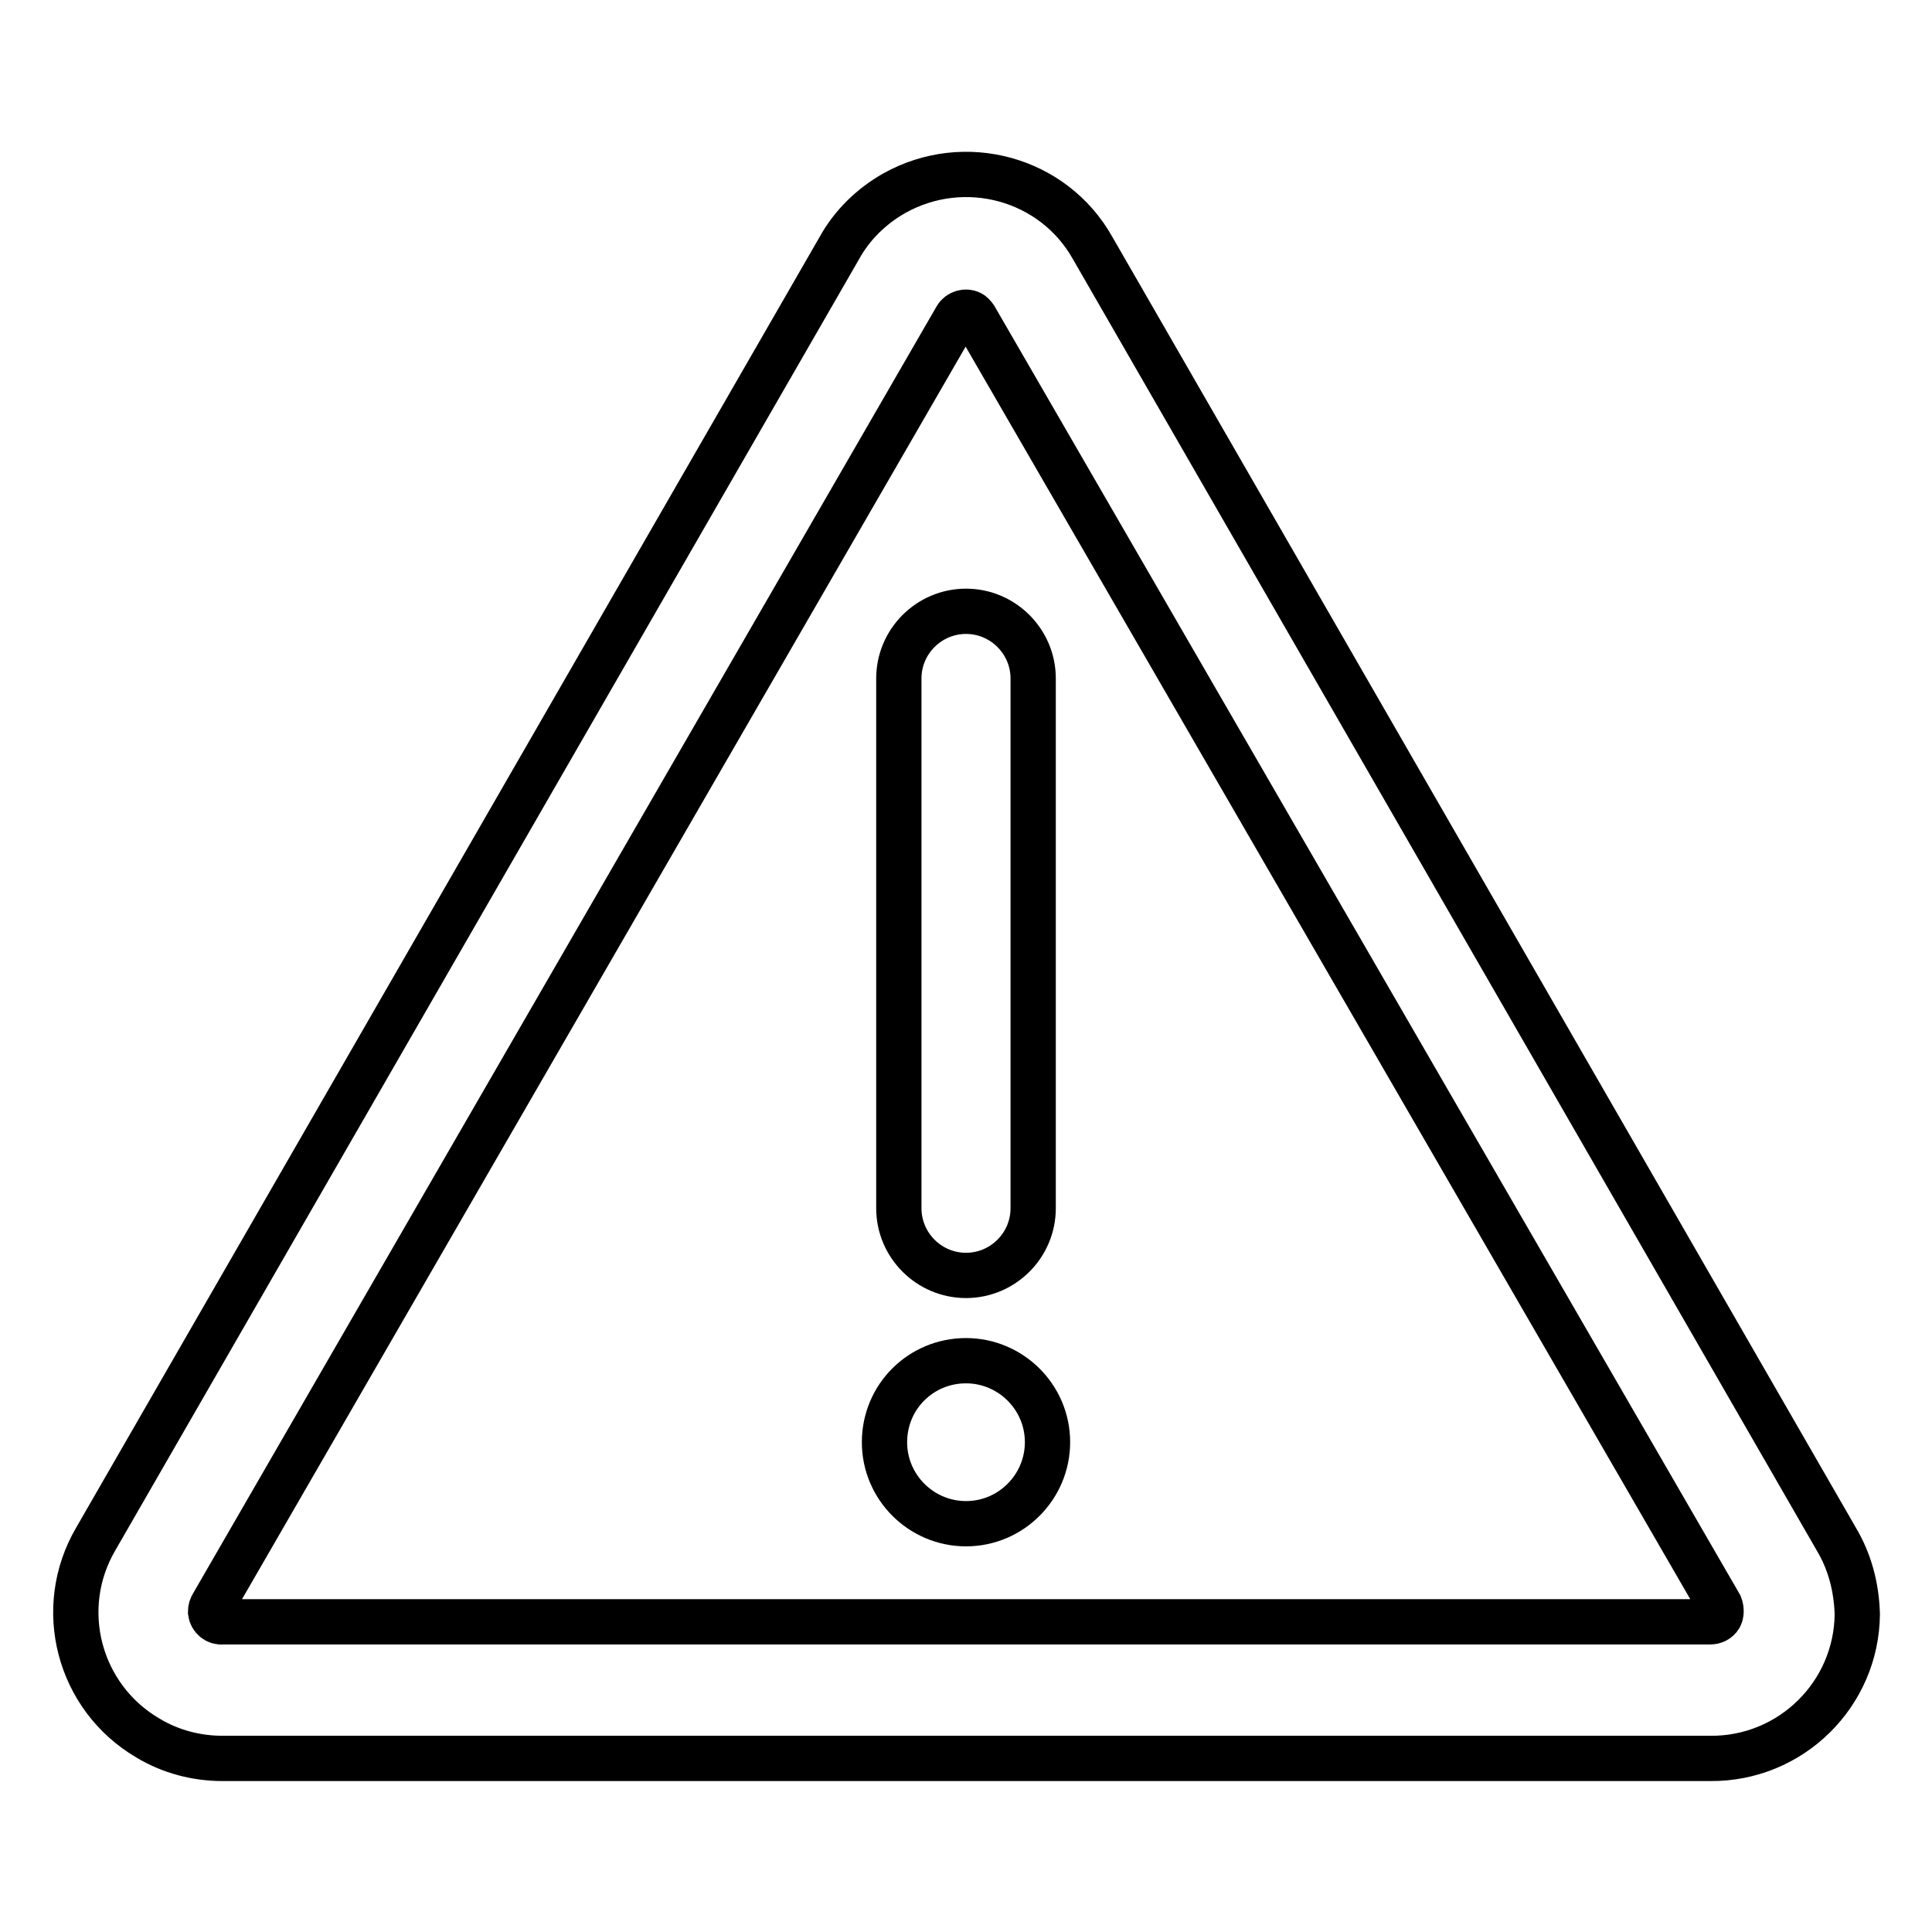 <?xml version="1.0" encoding="utf-8"?>
<!-- Svg Vector Icons : http://www.onlinewebfonts.com/icon -->
<!DOCTYPE svg PUBLIC "-//W3C//DTD SVG 1.1//EN" "http://www.w3.org/Graphics/SVG/1.1/DTD/svg11.dtd">
<svg version="1.1" xmlns="http://www.w3.org/2000/svg" xmlns:xlink="http://www.w3.org/1999/xlink" x="0px" y="0px" viewBox="0 0 256 256" enable-background="new 0 0 256 256" xml:space="preserve">
<g> <path stroke-width="6" fill-opacity="0" stroke="#000000"  d="M243.3,203.9l-98.5-171c-5.2-9.3-17-12.5-26.3-7.3c-3,1.7-5.6,4.2-7.3,7.3l-98.5,171 c-5.4,9.2-2.3,21,6.9,26.4c3,1.8,6.4,2.7,9.9,2.7h197.1c10.7,0.1,19.4-8.5,19.5-19.1C246,210.3,245.1,206.9,243.3,203.9z  M227.9,214.2c-0.3,0.5-0.8,0.7-1.3,0.7H29.5c-0.8,0.1-1.5-0.5-1.6-1.3c0-0.4,0.1-0.7,0.3-1l98.5-170.5c0.4-0.7,1.3-0.9,1.9-0.6 c0.2,0.1,0.4,0.3,0.6,0.6l98.7,170.6C228.1,213.2,228.1,213.8,227.9,214.2z"/> <path stroke-width="6" fill-opacity="0" stroke="#000000"  d="M119.1,89.9v70.2c0,4.9,4,8.9,8.9,8.9c4.9,0,8.9-4,8.9-8.9V89.9c0-4.9-4-8.9-8.9-8.9 C123.1,81,119.1,85,119.1,89.9z"/> <path stroke-width="6" fill-opacity="0" stroke="#000000"  d="M117.2,191.1c0,6,4.9,10.8,10.8,10.8c6,0,10.8-4.9,10.8-10.8c0,0,0,0,0,0c0-6-4.9-10.8-10.8-10.8 C122,180.3,117.2,185.1,117.2,191.1C117.2,191.1,117.2,191.1,117.2,191.1z"/></g>
</svg>